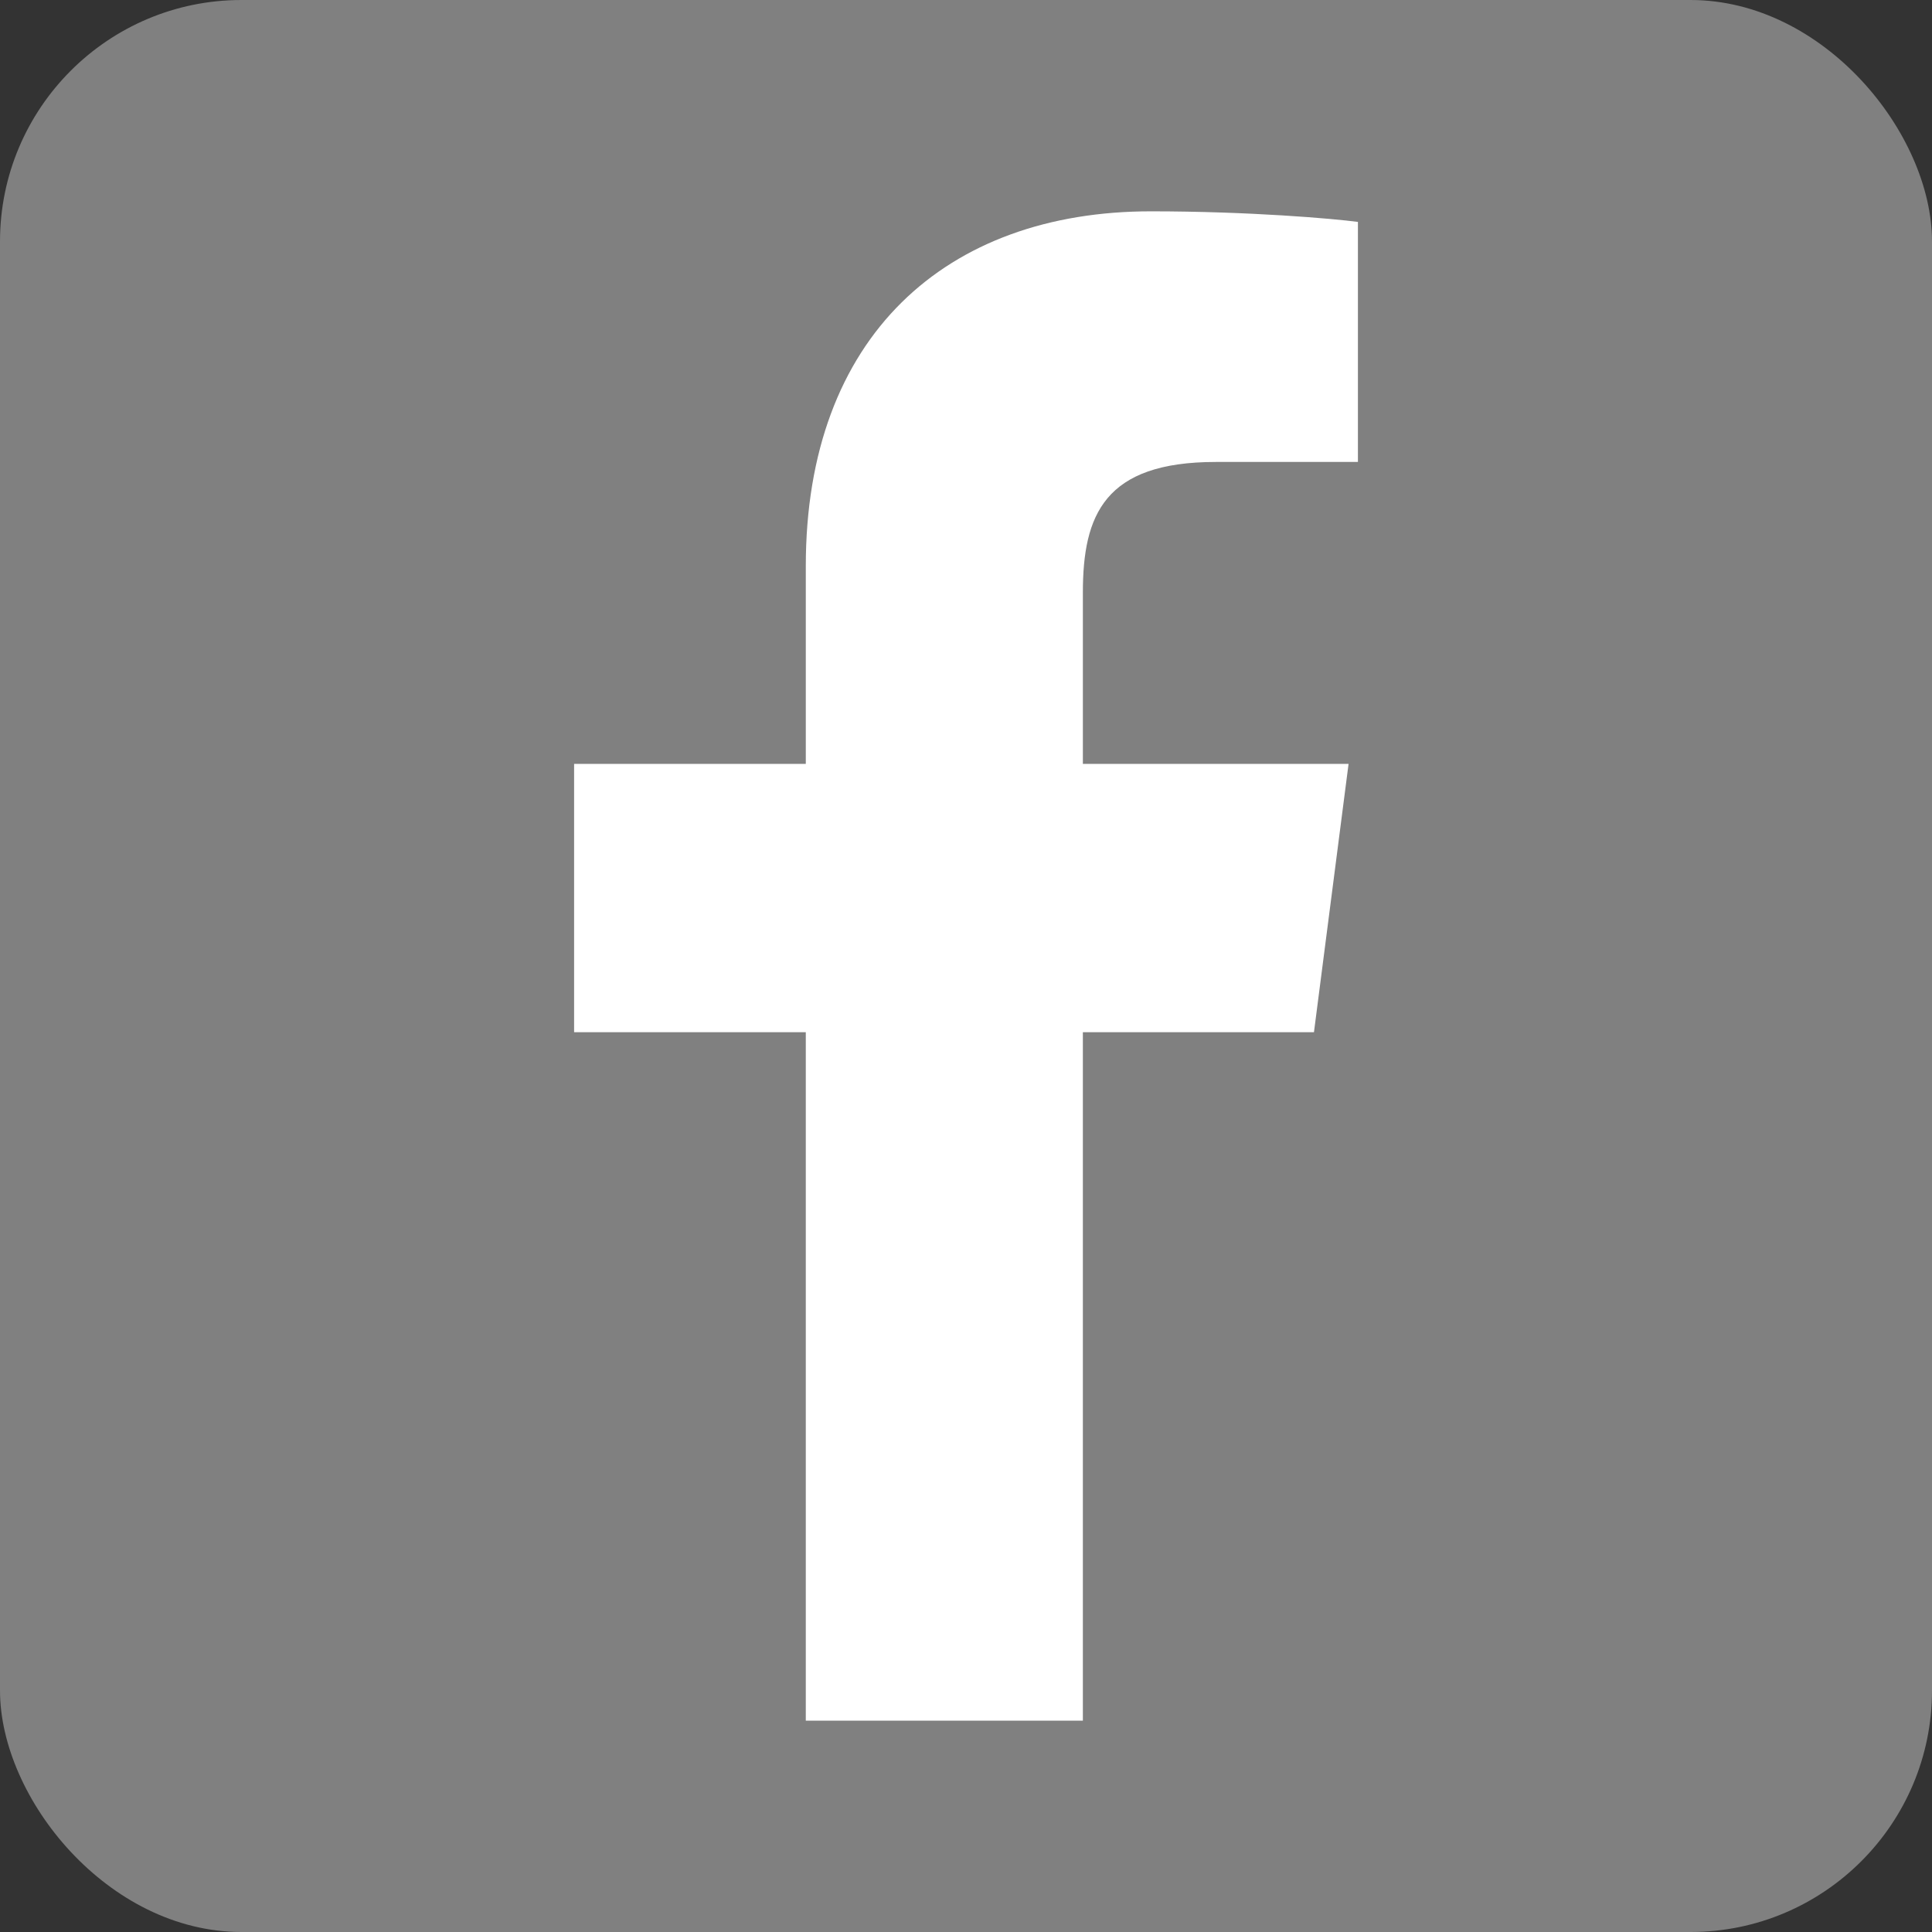 <?xml version="1.0" encoding="UTF-8"?>
<svg version="1.1" viewBox="0 0 512 512" xml:space="preserve" xmlns="http://www.w3.org/2000/svg"><rect x="0" y="0" width="512" height="512" fill="#333333" stroke="none"/><rect width="512" height="512" rx="64" ry="64" fill="#808080"/><path id="f_1_" d="m286.97 456v-182.46h61.244l9.17-71.103h-70.412v-45.395c0-20.588 5.721-34.619 35.235-34.619l37.655-0.011v-63.601c-6.51-0.874-28.857-2.808-54.868-2.808-54.288 0-91.45 33.146-91.45 93.998v52.437h-61.402v71.103h61.4v182.46h73.427z" fill="#fff"/></svg>
